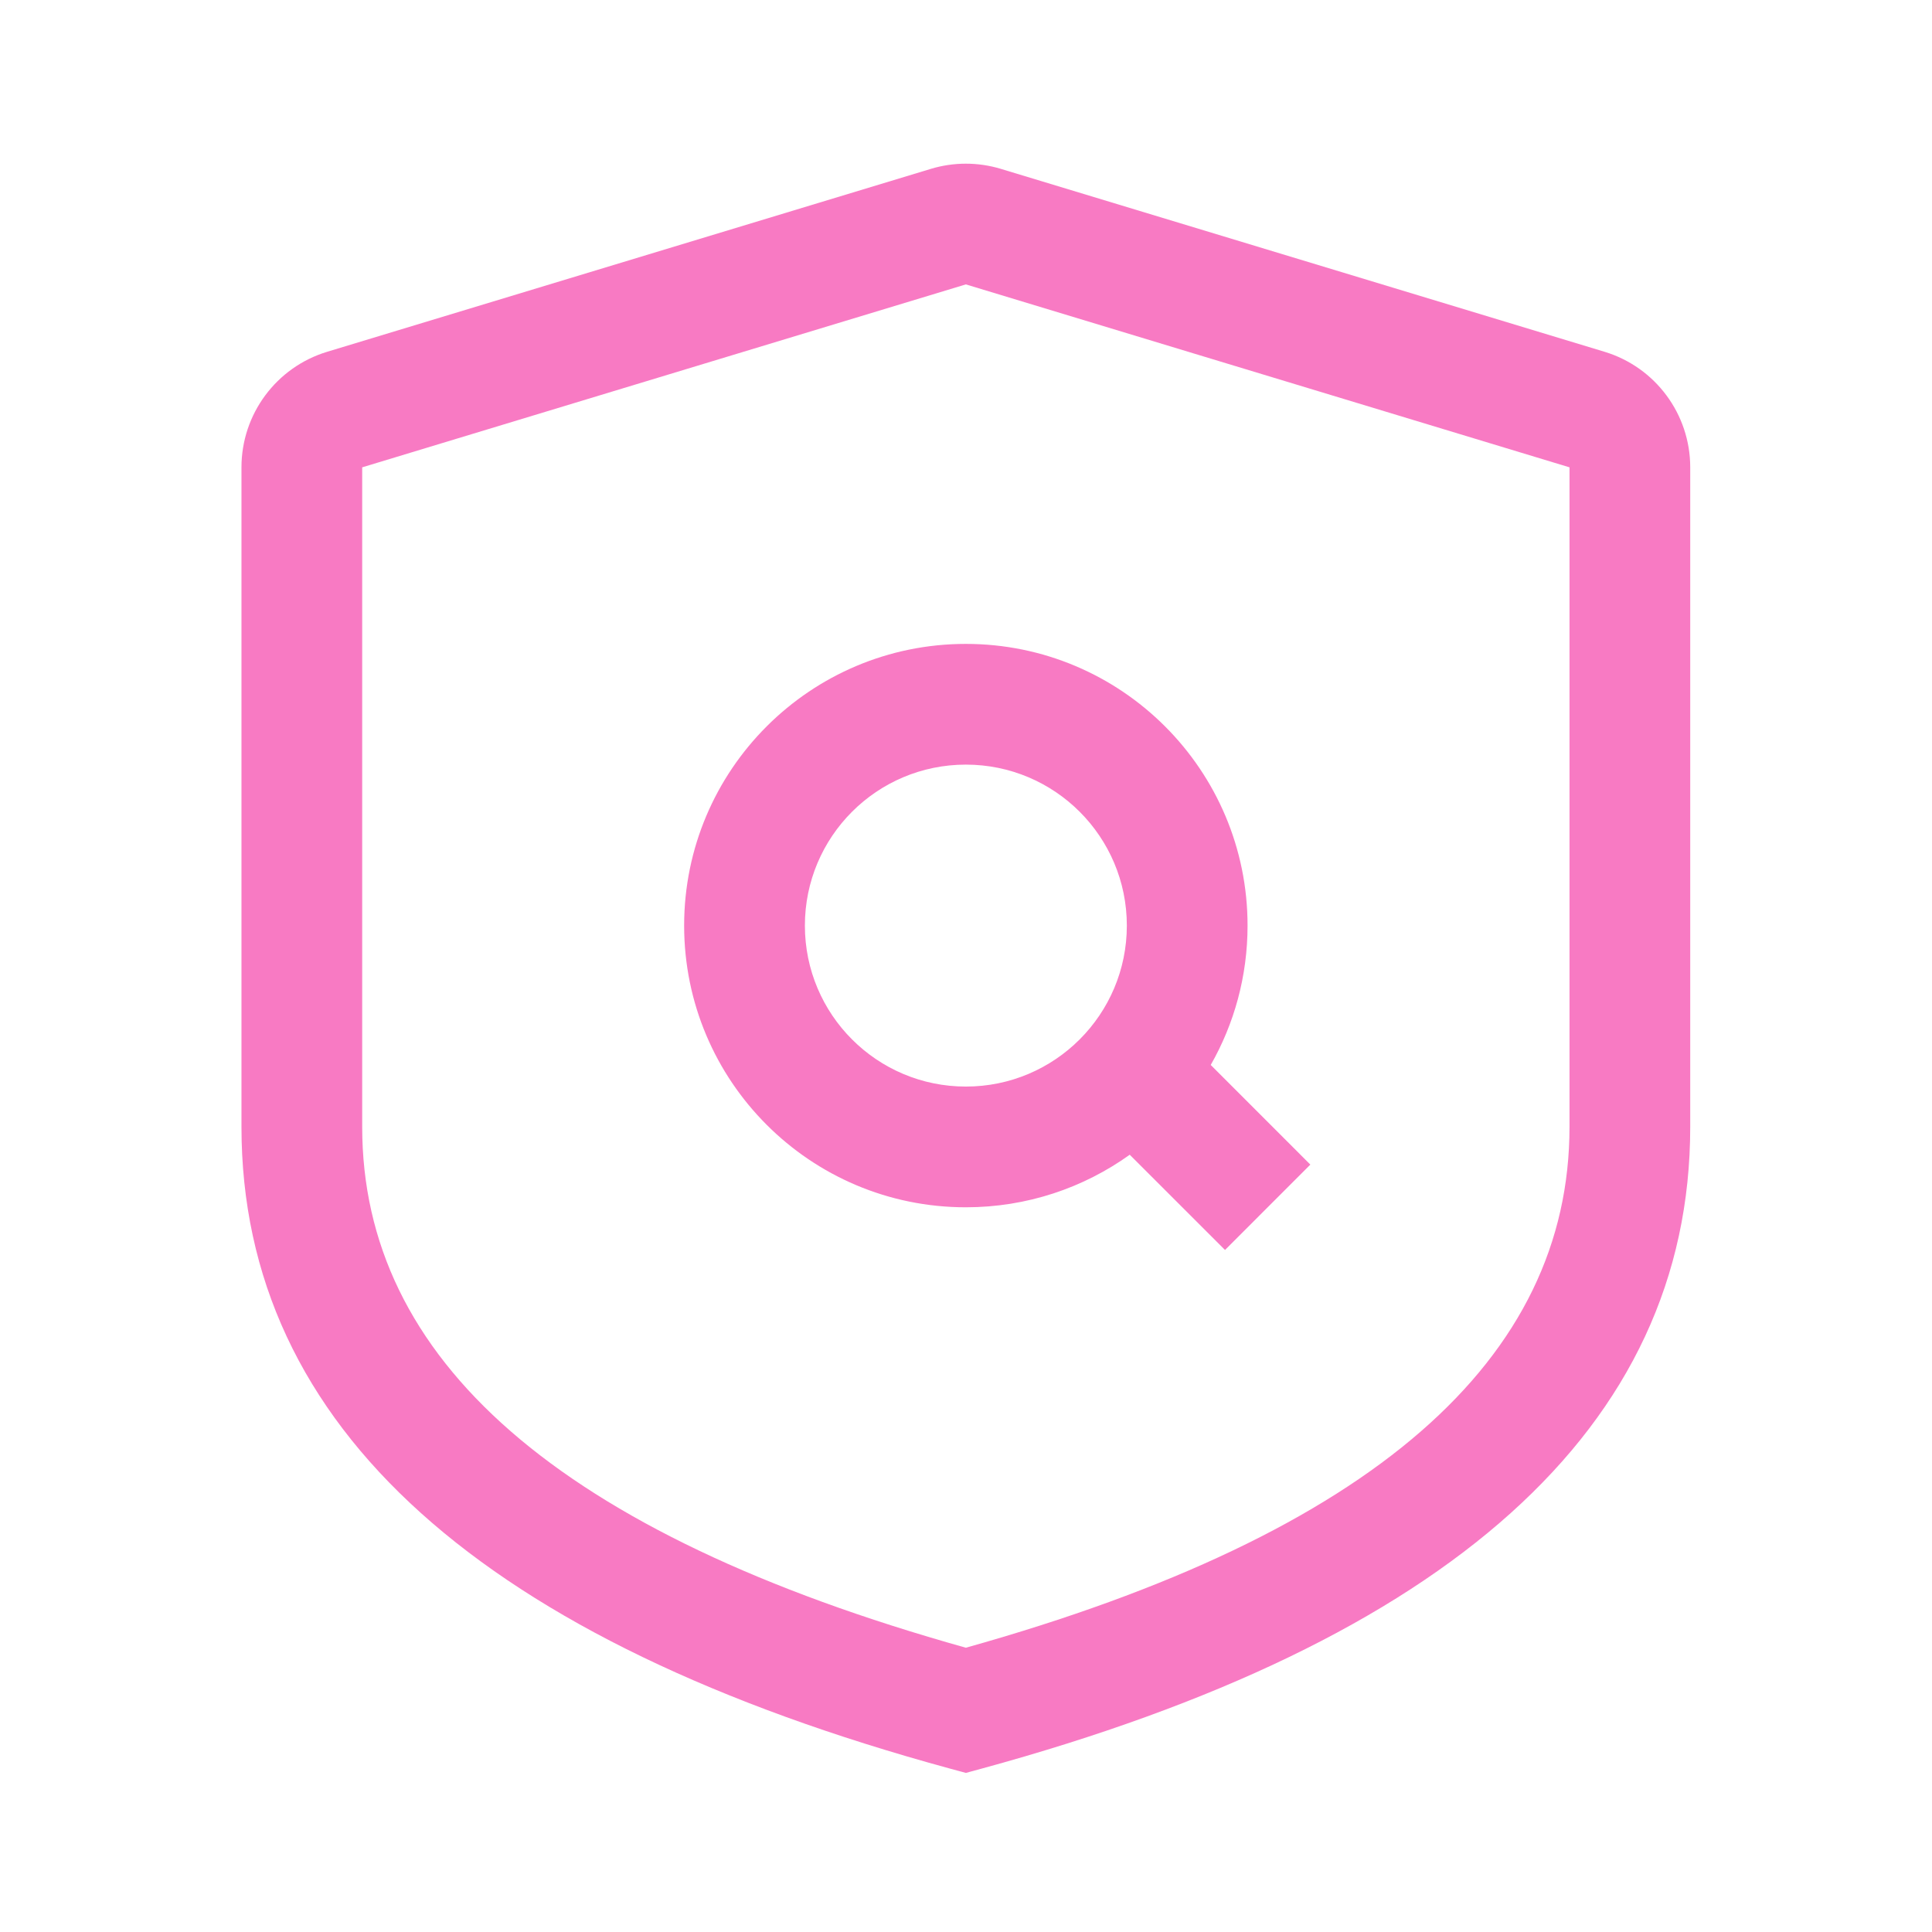 <svg width="64" height="64" viewBox="0 0 64 64" fill="none" xmlns="http://www.w3.org/2000/svg">
<g id="&#233;&#163;&#142;&#233;&#153;&#169;&#232;&#175;&#132;&#228;&#188;&#176; 1">
<path id="Vector" d="M37.424 38.252C35.895 39.348 34.02 39.993 31.995 39.993C26.841 39.993 22.663 35.815 22.663 30.661C22.663 25.508 26.841 21.33 31.995 21.33C37.149 21.33 41.327 25.508 41.327 30.661C41.327 32.341 40.883 33.917 40.107 35.278L43.407 38.579L40.58 41.407L37.424 38.252ZM10.838 11.653L30.835 5.594C31.591 5.365 32.399 5.365 33.155 5.594L53.152 11.653C54.838 12.164 55.991 13.719 55.991 15.481V37.327C55.991 47.315 47.955 54.377 32.521 58.587L31.995 58.73L31.469 58.587C16.035 54.377 7.999 47.315 7.999 37.327V15.481C7.999 13.719 9.152 12.164 10.838 11.653V11.653ZM11.998 37.327C11.998 45.015 18.459 50.79 31.995 54.583C45.531 50.79 51.992 45.015 51.992 37.327V15.481L31.995 9.421L11.998 15.481V37.327ZM31.995 35.994C34.94 35.994 37.328 33.606 37.328 30.661C37.328 27.716 34.94 25.329 31.995 25.329C29.05 25.329 26.663 27.716 26.663 30.661C26.663 33.606 29.05 35.994 31.995 35.994Z" fill="#F87AC3"/>
</g>
</svg>
